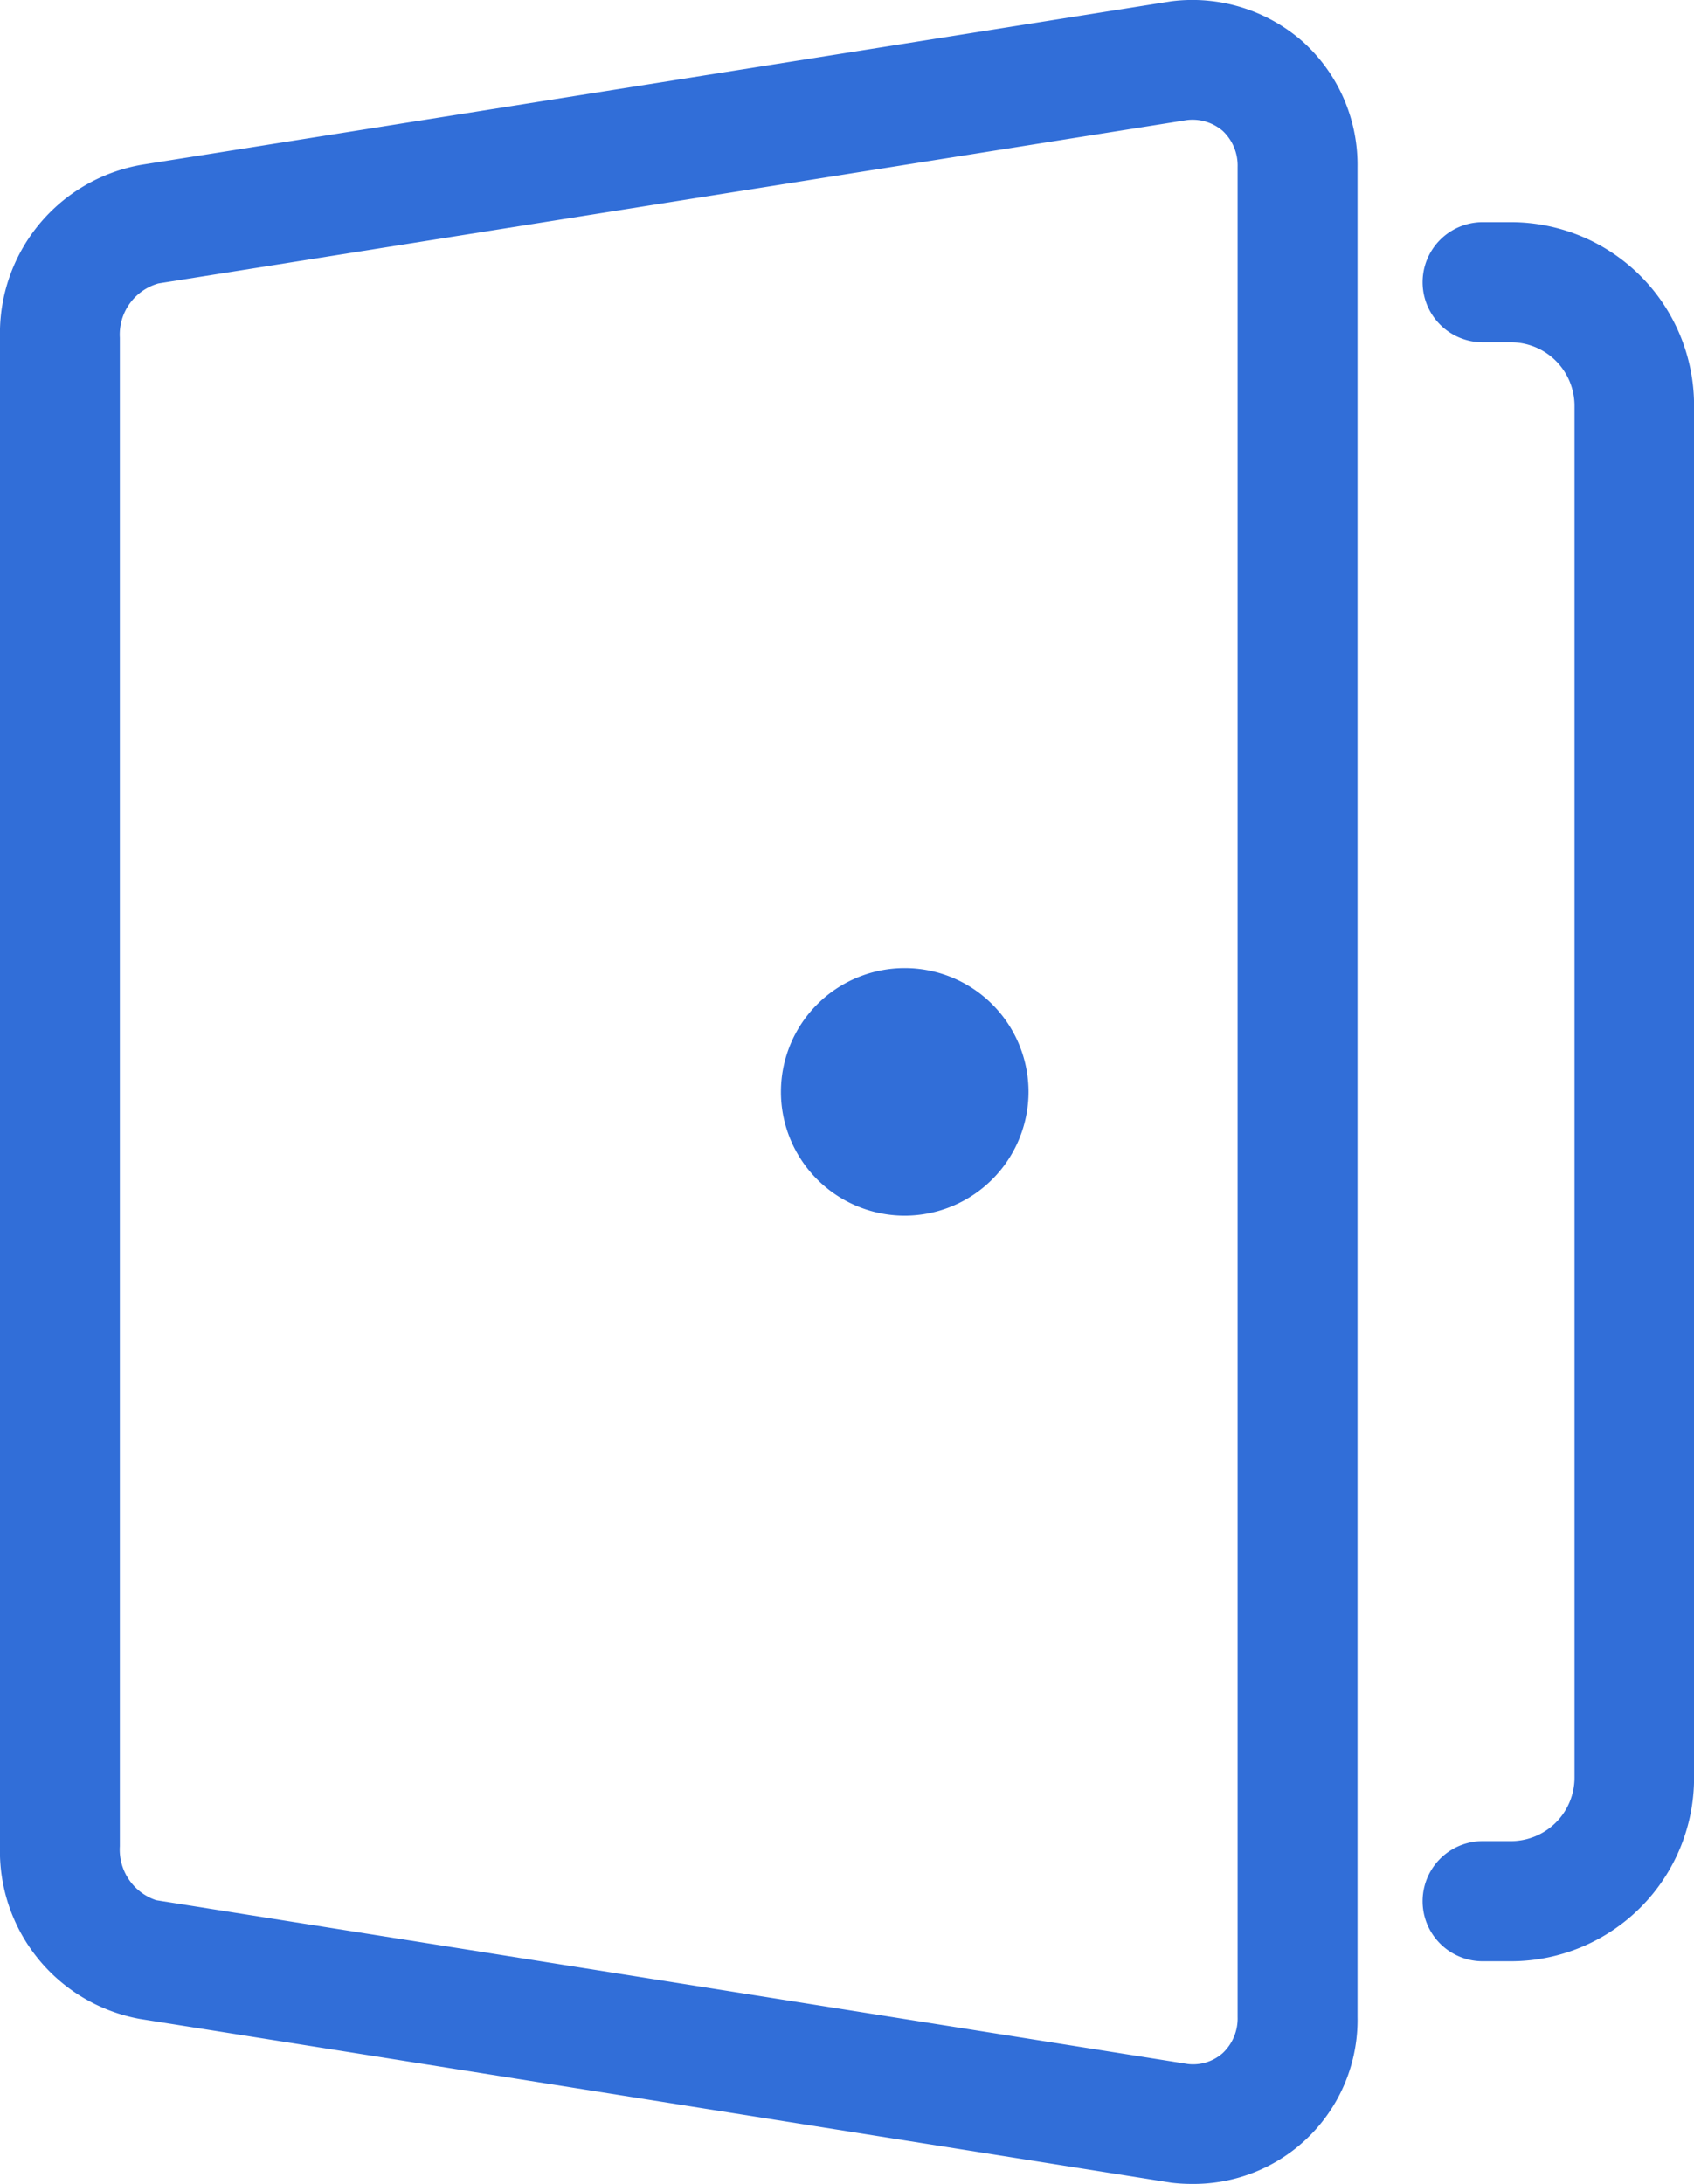 <svg id="Group_505" data-name="Group 505" xmlns="http://www.w3.org/2000/svg" xmlns:xlink="http://www.w3.org/1999/xlink" width="23.974" height="30.906" viewBox="0 0 23.974 30.906">
  <defs>
    <clipPath id="clip-path">
      <rect id="Rectangle_576" data-name="Rectangle 576" width="23.974" height="30.906" fill="#316ed8"/>
    </clipPath>
  </defs>
  <g id="Group_504" data-name="Group 504" transform="translate(0 0)" clip-path="url(#clip-path)">
    <path id="Path_2256" data-name="Path 2256" d="M16.869,30.906a2.4,2.4,0,0,1-.291-.017l-14.6-2.318A2.413,2.413,0,0,1,0,26.128V4.779A2.42,2.42,0,0,1,2.009,2.331L16.578.018A2.365,2.365,0,0,1,18.43.583a2.344,2.344,0,0,1,.782,1.781V28.542a2.319,2.319,0,0,1-2.343,2.364M16.792,1.7,2.243,4.011a.751.751,0,0,0-.547.768V26.128a.754.754,0,0,0,.514.763l14.6,2.318a.633.633,0,0,0,.493-.153.673.673,0,0,0,.212-.514V2.365a.672.672,0,0,0-.212-.514.658.658,0,0,0-.512-.151" transform="translate(0 0)" fill="#316ed8"/>
    <path id="Path_2257" data-name="Path 2257" d="M14.863,19.315a1.328,1.328,0,1,1,1.328-1.328,1.328,1.328,0,0,1-1.328,1.328" transform="translate(-2.059 -2.534)" fill="#316ed8" fill-rule="evenodd"/>
    <path id="Path_2258" data-name="Path 2258" d="M14.787,19.662a1.752,1.752,0,1,1,1.752-1.752,1.754,1.754,0,0,1-1.752,1.752m0-2.656a.9.9,0,1,0,.9.9.9.9,0,0,0-.9-.9" transform="translate(-1.983 -2.458)" fill="#316ed8"/>
    <path id="Path_2259" data-name="Path 2259" d="M24.995,28.32h-.4a.848.848,0,0,1,0-1.7h.4a.9.9,0,0,0,.9-.9V6.309a.9.9,0,0,0-.9-.9h-.4a.848.848,0,0,1,0-1.7h.4a2.594,2.594,0,0,1,2.592,2.592V25.728a2.594,2.594,0,0,1-2.592,2.592" transform="translate(-3.612 -0.565)" fill="#316ed8"/>
  </g>
</svg>
